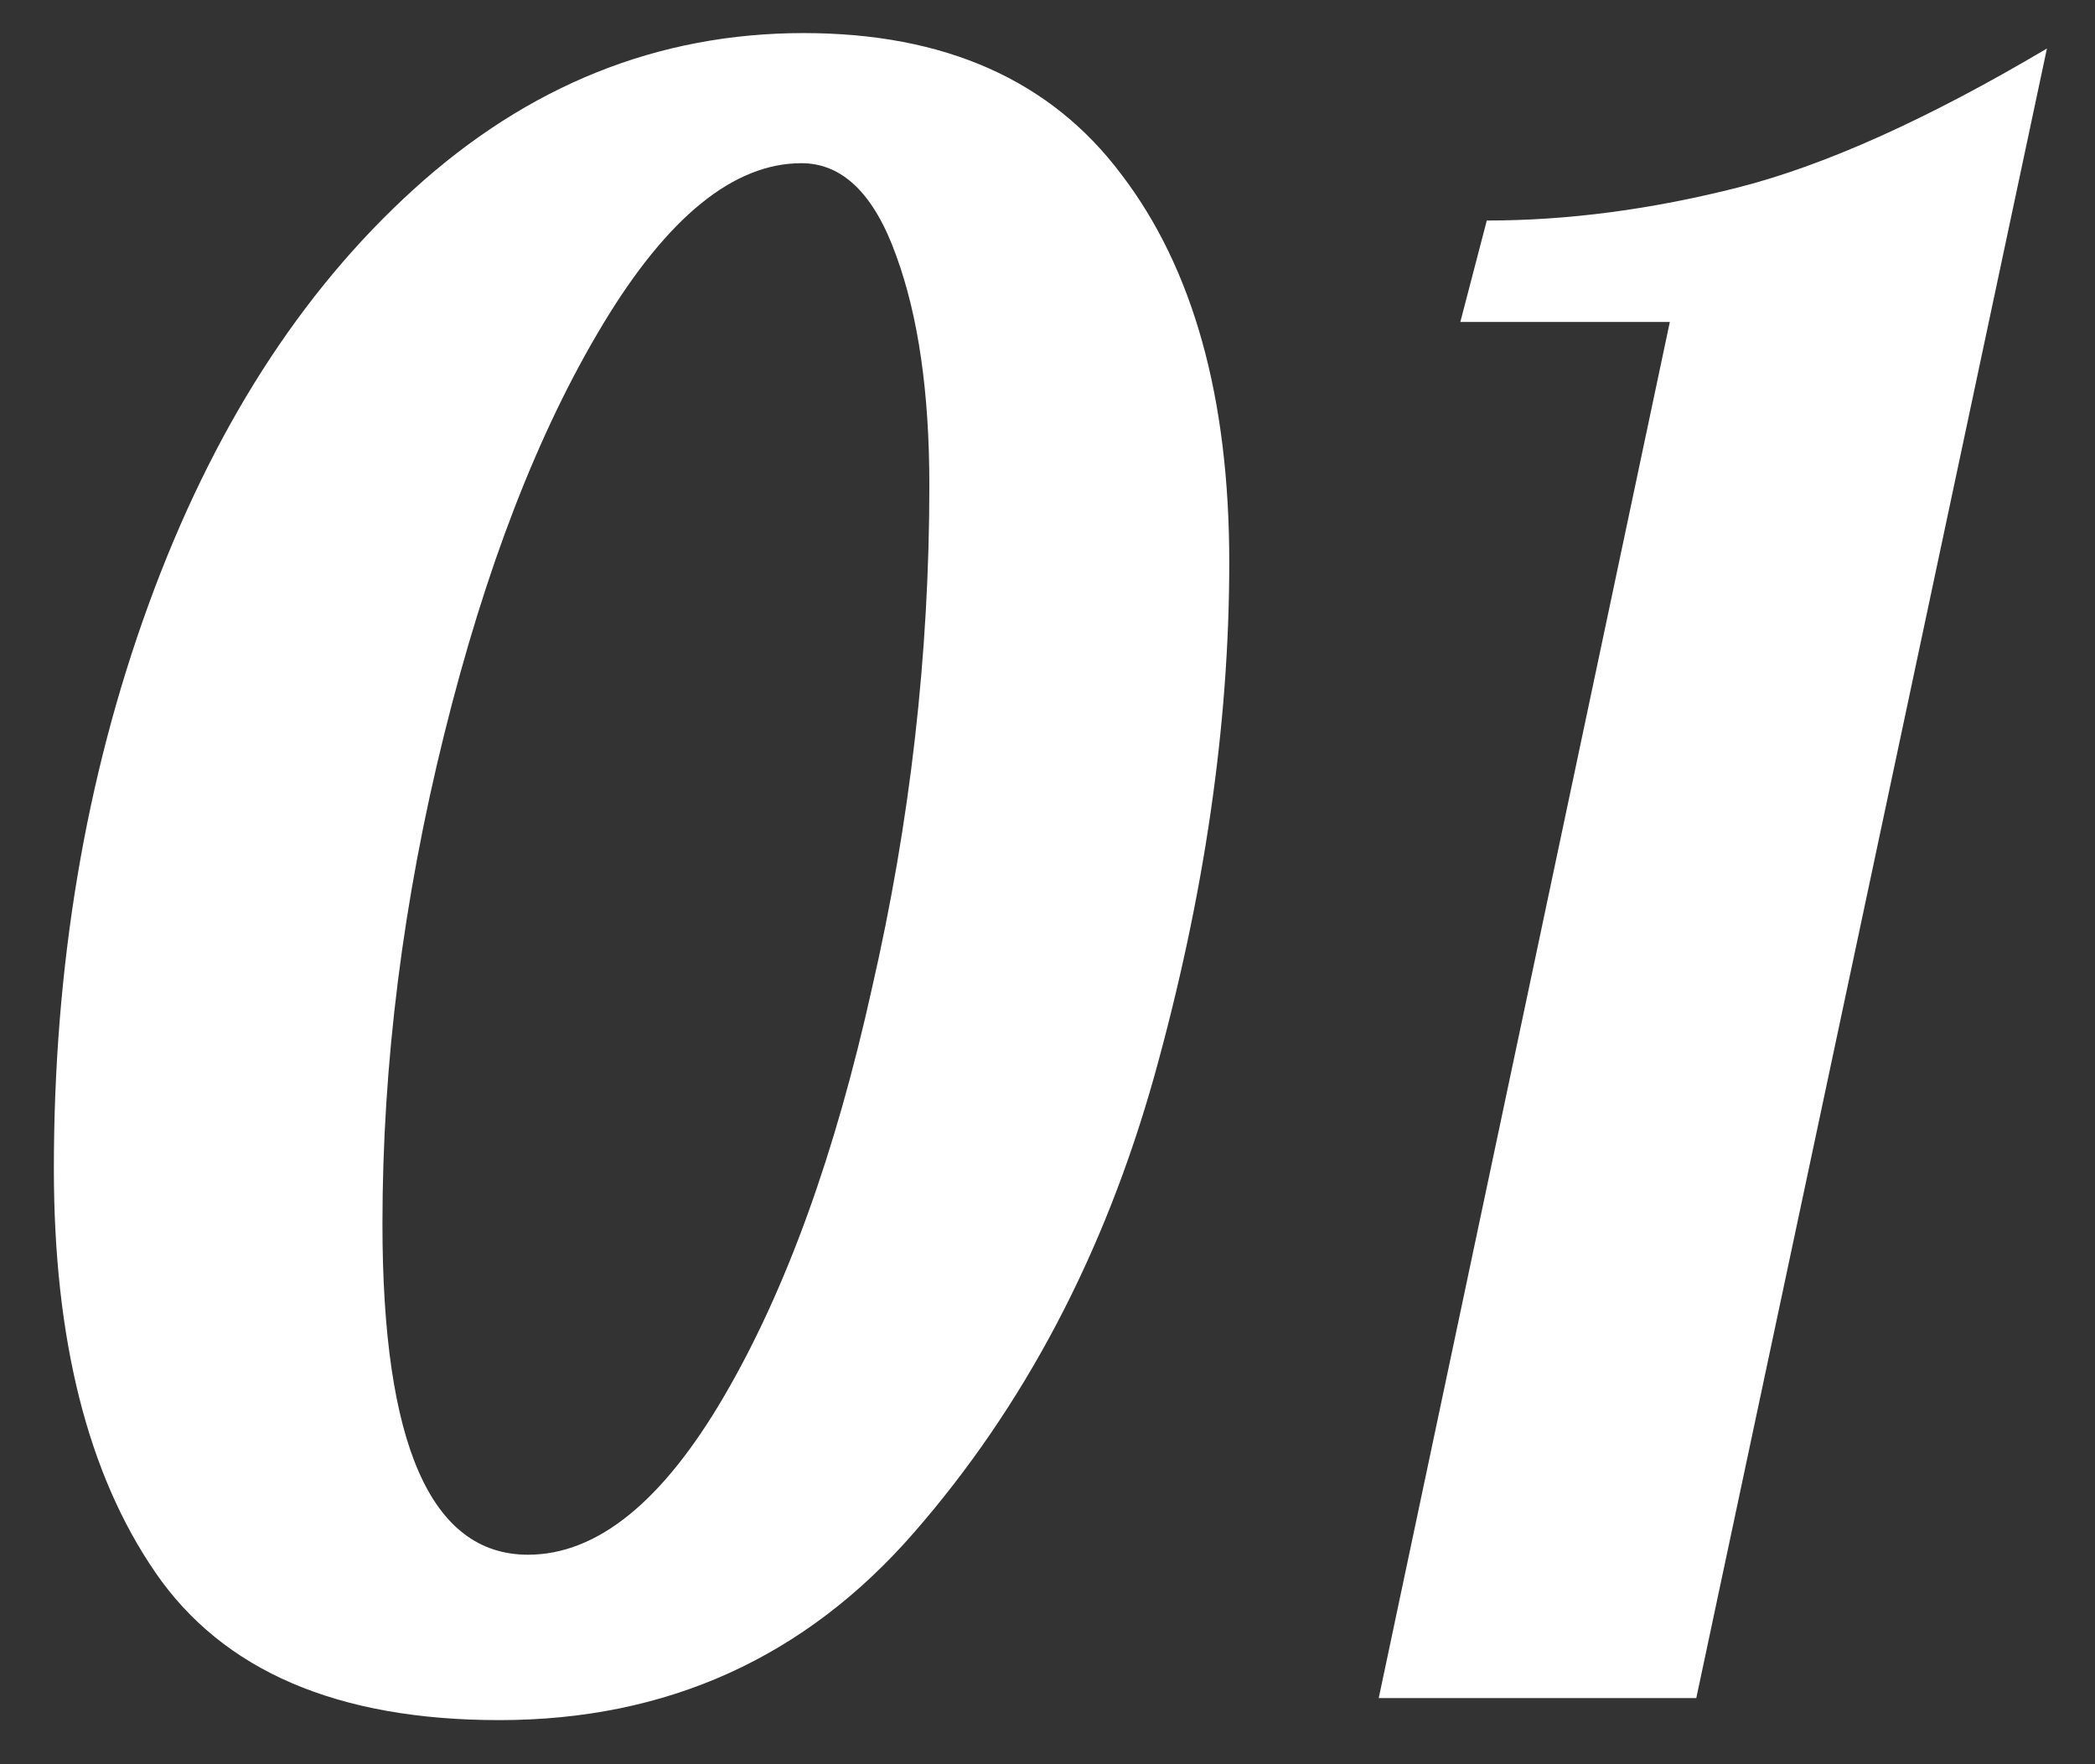 <svg width="38" height="32" viewBox="0 0 38 32" fill="none" xmlns="http://www.w3.org/2000/svg">
<rect x="0" y="0" width="38" height="32" fill="#333333" stroke="none"/>
<path d="M9.057 31.2C6.123 31.2 4.043 30.307 2.817 28.52C1.59 26.734 0.977 24.294 0.977 21.2C0.977 17.52 1.55 14.107 2.697 10.96C3.843 7.814 5.443 5.307 7.497 3.44C9.577 1.547 11.937 0.6 14.577 0.6C17.137 0.6 19.057 1.454 20.337 3.16C21.643 4.867 22.297 7.214 22.297 10.2C22.297 13.16 21.843 16.267 20.937 19.52C20.03 22.747 18.577 25.507 16.577 27.8C14.603 30.067 12.097 31.2 9.057 31.2ZM9.577 28.2C10.83 28.2 12.017 27.24 13.137 25.32C14.257 23.4 15.15 20.934 15.817 17.92C16.51 14.907 16.857 11.867 16.857 8.8C16.857 7.12 16.657 5.734 16.257 4.64C15.857 3.52 15.283 2.96 14.537 2.96C13.31 2.96 12.11 3.934 10.937 5.88C9.763 7.827 8.803 10.307 8.057 13.32C7.31 16.334 6.937 19.294 6.937 22.2C6.937 26.2 7.817 28.2 9.577 28.2ZM30.288 5.84H26.488L26.968 4C28.435 4 29.955 3.8 31.528 3.4C33.101 3 34.968 2.16 37.128 0.88L30.768 30.8H25.008L30.288 5.84Z" fill="white"/>
</svg>
